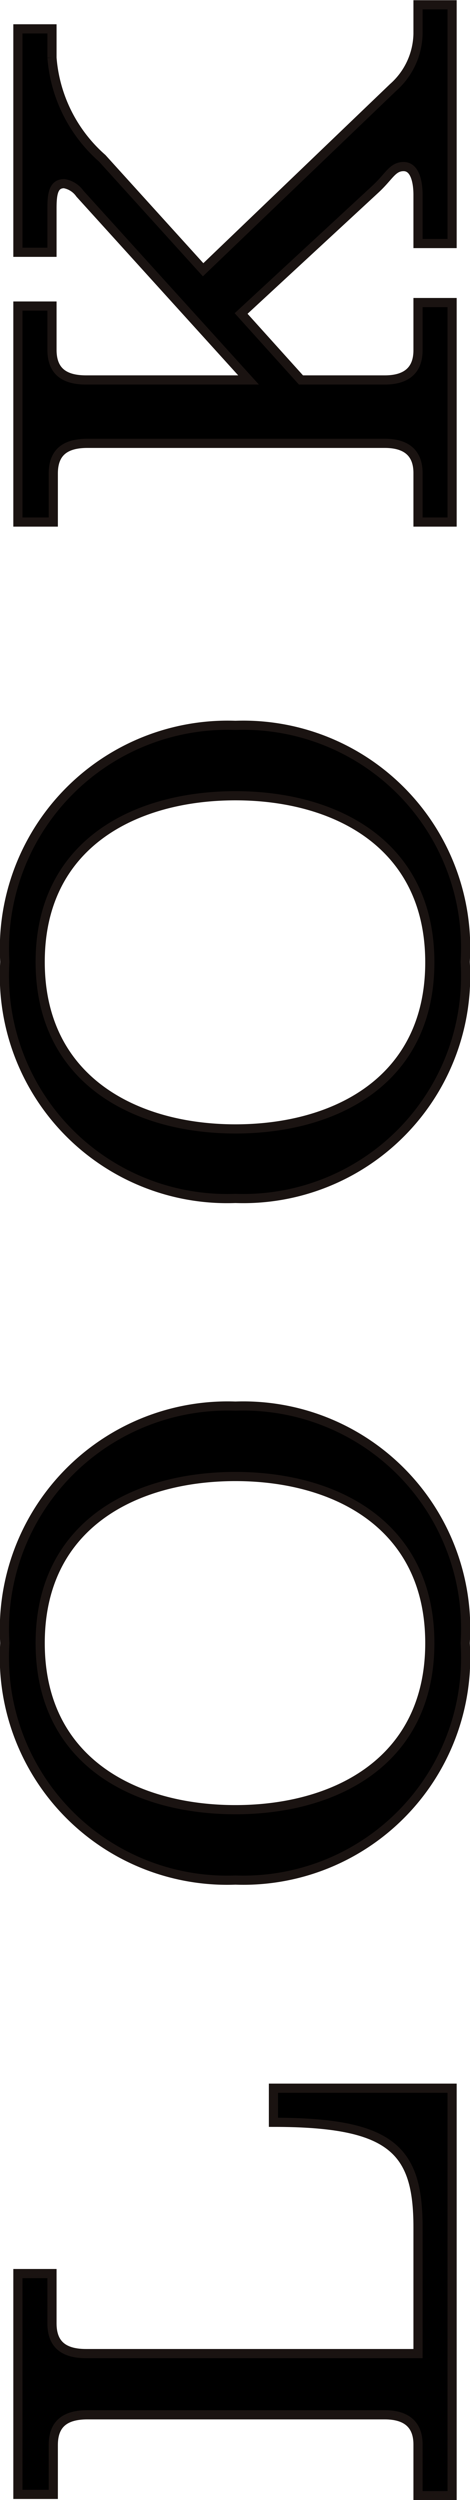 <svg xmlns="http://www.w3.org/2000/svg" viewBox="0 0 10.76 57.18"><defs><style>.cls-1{stroke:#1a1311;stroke-miterlimit:10;stroke-width:0.21px;}</style></defs><title>ttl_look_vertical</title><g id="レイヤー_2" data-name="レイヤー 2"><g id="design"><path class="cls-1" d="M10.35,57.08H9.57V55.91c0-.47-.28-.68-.76-.68H2c-.5,0-.78.2-.78.69v1.13H.41V52h.78v1.14c0,.49.28.69.78.69h7.6V50.94c0-1.77-.6-2.4-3.31-2.4v-.78h4.09Z"/><path class="cls-1" d="M5.39,32.16a5.09,5.09,0,0,1,5.26,5.42A5.09,5.09,0,0,1,5.39,43,5.1,5.1,0,0,1,.11,37.58,5.11,5.11,0,0,1,5.39,32.16Zm0,9.23c2.28,0,4.45-1.1,4.45-3.81s-2.17-3.81-4.45-3.81S.92,34.86.92,37.58,3.11,41.39,5.39,41.39Z"/><path class="cls-1" d="M5.39,16.59A5.09,5.09,0,0,1,10.65,22a5.09,5.09,0,0,1-5.26,5.41A5.1,5.1,0,0,1,.11,22,5.11,5.11,0,0,1,5.39,16.59Zm0,9.23c2.28,0,4.45-1.1,4.45-3.81S7.67,18.2,5.39,18.2.92,19.29.92,22,3.11,25.82,5.39,25.82Z"/><path class="cls-1" d="M10.35,11.94H9.57V10.82c0-.47-.28-.68-.76-.68H2c-.5,0-.78.2-.78.69v1.11H.41V7h.78V8c0,.49.28.69.78.69H5.69L1.83,4.43a.56.56,0,0,0-.36-.23c-.25,0-.28.24-.28.57v1H.41V.66h.78v.66a3.41,3.41,0,0,0,1.15,2.3L4.65,6.17,9,2A1.68,1.68,0,0,0,9.57.77V.11h.78V5.57H9.57V4.46c0-.3-.07-.65-.33-.65s-.33.23-.66.53L5.52,7.17,6.89,8.69H8.81c.48,0,.76-.21.76-.68V6.92h.78Z"/></g></g></svg>